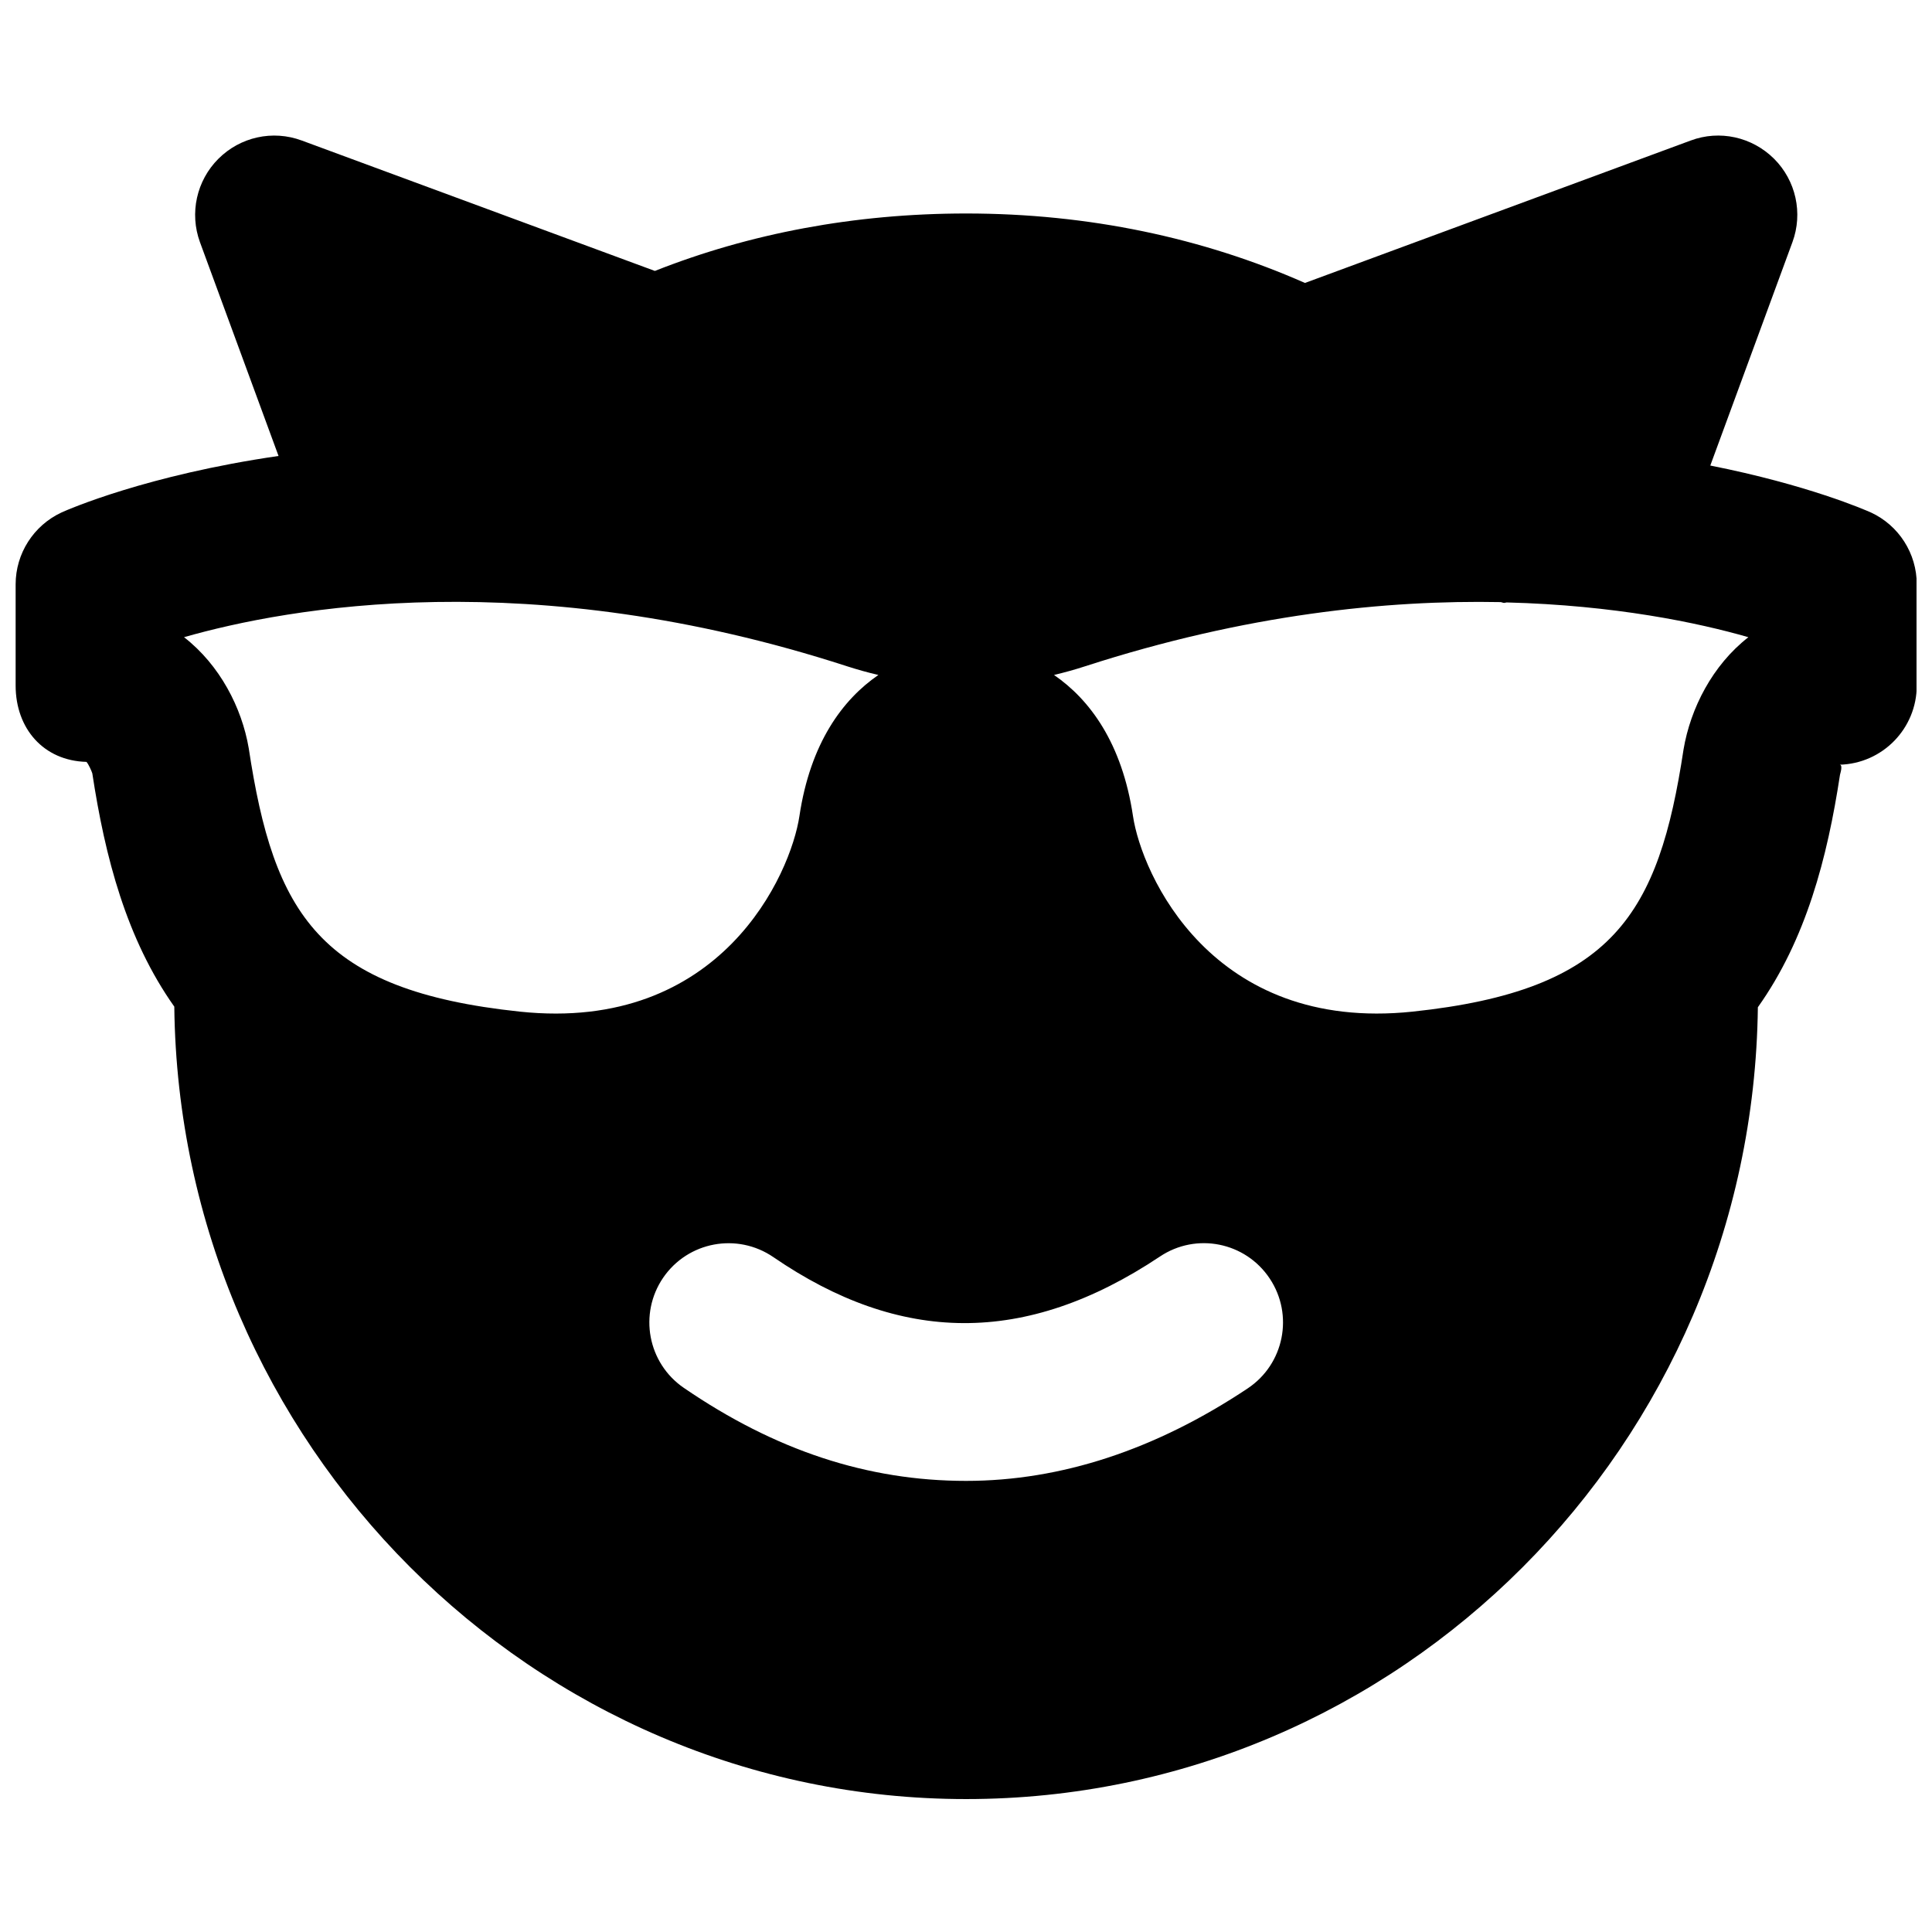 <?xml version="1.0" encoding="UTF-8"?>
<!-- Uploaded to: SVG Repo, www.svgrepo.com, Generator: SVG Repo Mixer Tools -->
<svg width="800px" height="800px" version="1.1" viewBox="144 144 512 512" xmlns="http://www.w3.org/2000/svg">
 <defs>
  <clipPath id="a">
   <path d="m148.09 179h503.81v442h-503.81z"/>
  </clipPath>
 </defs>
 <g clip-path="url(#a)">
  <path d="m590.15 342.65c-6.59 43.477-18.555 63.816-71.812 69.445-53.34 5.602-71.816-36.59-74.082-51.809-2.898-19.398-11.48-30.922-20.93-37.41 2.793-0.672 5.562-1.426 8.312-2.328 42.551-13.773 79.898-17.57 110.04-16.984 0.312 0.023 0.609 0.211 0.922 0.211 0.23 0 0.441-0.105 0.672-0.125 28.656 0.734 50.738 5.371 64.066 9.215-9.508 7.41-15.344 18.828-17.191 29.785m-115.48 169.28c-24.414 16.27-49.52 24.52-74.625 24.52-26.137 0-50.613-8.062-74.84-24.664-9.551-6.551-11.984-19.609-5.457-29.18 6.57-9.594 19.629-12.008 29.199-5.461 33.527 22.988 66.672 23.703 102.44-0.145 9.656-6.465 22.672-3.844 29.098 5.812 6.441 9.656 3.82 22.695-5.816 29.117m-192.89-99.836c-53.281-5.629-65.223-25.969-71.859-69.801-1.824-10.727-7.66-22.062-17.148-29.43 27.625-7.894 91.715-19.543 175.7 7.703 2.75 0.883 5.519 1.66 8.312 2.309-9.445 6.488-18.031 18.012-20.93 37.41-2.285 15.219-20.676 57.434-74.078 51.809m358-132.29c-1.469-0.672-16.75-7.328-42.527-12.43l21.766-59.195c2.836-7.684 0.926-16.312-4.848-22.086-5.836-5.812-14.441-7.723-22.125-4.848l-102.21 37.742c-27.016-11.922-57.289-18.41-89.781-18.41-29.578 0-57.375 5.293-82.5 15.223l-93.562-34.555c-7.746-2.875-16.332-0.945-22.125 4.848-5.773 5.773-7.684 14.402-4.871 22.086l20.824 56.656c-34.887 5.059-55.754 14.172-57.496 14.969-7.41 3.441-12.176 10.875-12.176 19.059v26.809c0 11.398 7.391 19.941 18.766 20.234 0.547 0.57 1.387 2.481 1.555 3.047 3.379 22.207 9.027 43.871 21.727 61.82 1.301 115.88 95.219 210 209.84 210 114.91 0 208.43-93.898 209.82-209.84 12.742-17.926 18.41-39.551 21.77-61.633 0.02-0.168 0.859-2.644-0.105-2.644 11.379-0.293 20.445-9.594 20.445-20.992v-26.809c0-8.184-4.742-15.617-12.176-19.059" fill-rule="evenodd"/>
 </g>
</svg>